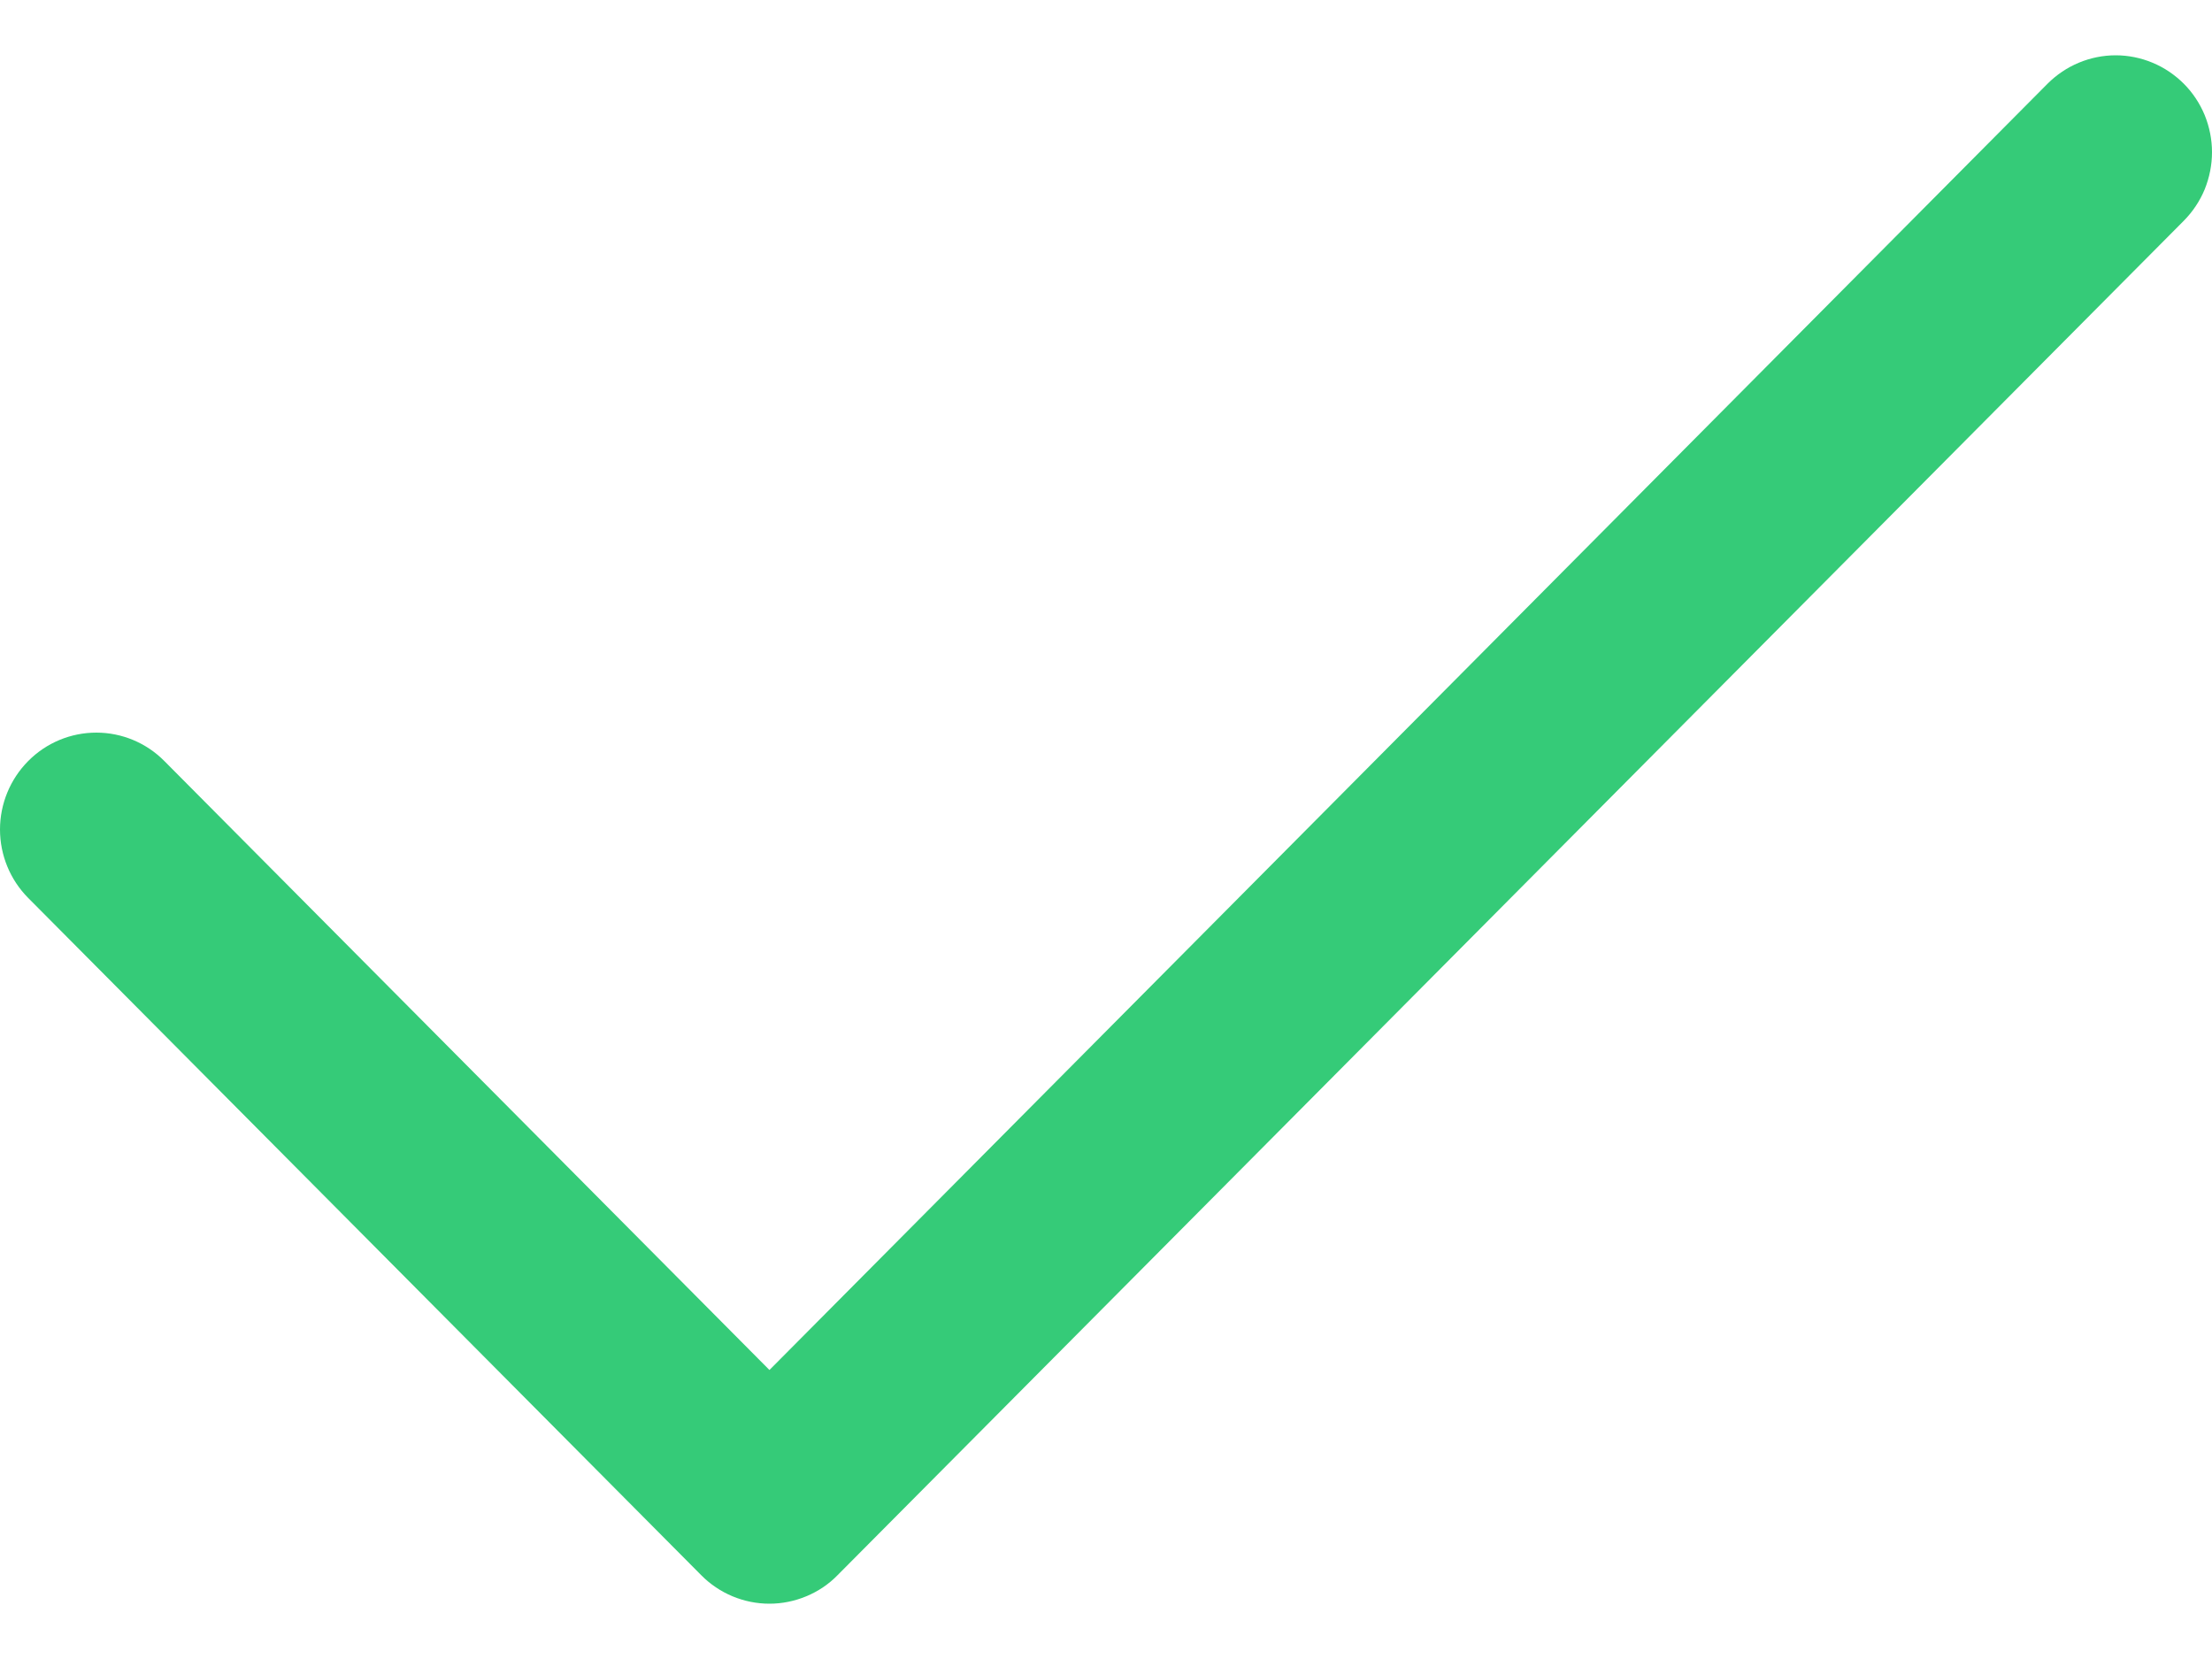<svg width="20" height="15" viewBox="0 0 20 15" fill="none" xmlns="http://www.w3.org/2000/svg">
<path d="M19.745 0.757C19.826 0.838 19.89 0.935 19.934 1.041C19.977 1.147 20 1.261 20 1.376C20 1.491 19.977 1.605 19.934 1.712C19.89 1.818 19.826 1.914 19.745 1.996L7.572 14.243C7.492 14.325 7.396 14.389 7.29 14.433C7.184 14.477 7.071 14.5 6.957 14.5C6.842 14.5 6.729 14.477 6.623 14.433C6.518 14.389 6.422 14.325 6.341 14.243L0.255 8.119C0.092 7.955 0 7.732 0 7.5C0 7.268 0.092 7.045 0.255 6.881C0.418 6.716 0.64 6.624 0.871 6.624C1.101 6.624 1.323 6.716 1.486 6.881L6.957 12.387L18.513 0.757C18.594 0.676 18.69 0.611 18.796 0.567C18.901 0.523 19.015 0.5 19.129 0.5C19.243 0.5 19.357 0.523 19.462 0.567C19.568 0.611 19.664 0.676 19.745 0.757Z" fill="#35CB78"/>
</svg>
